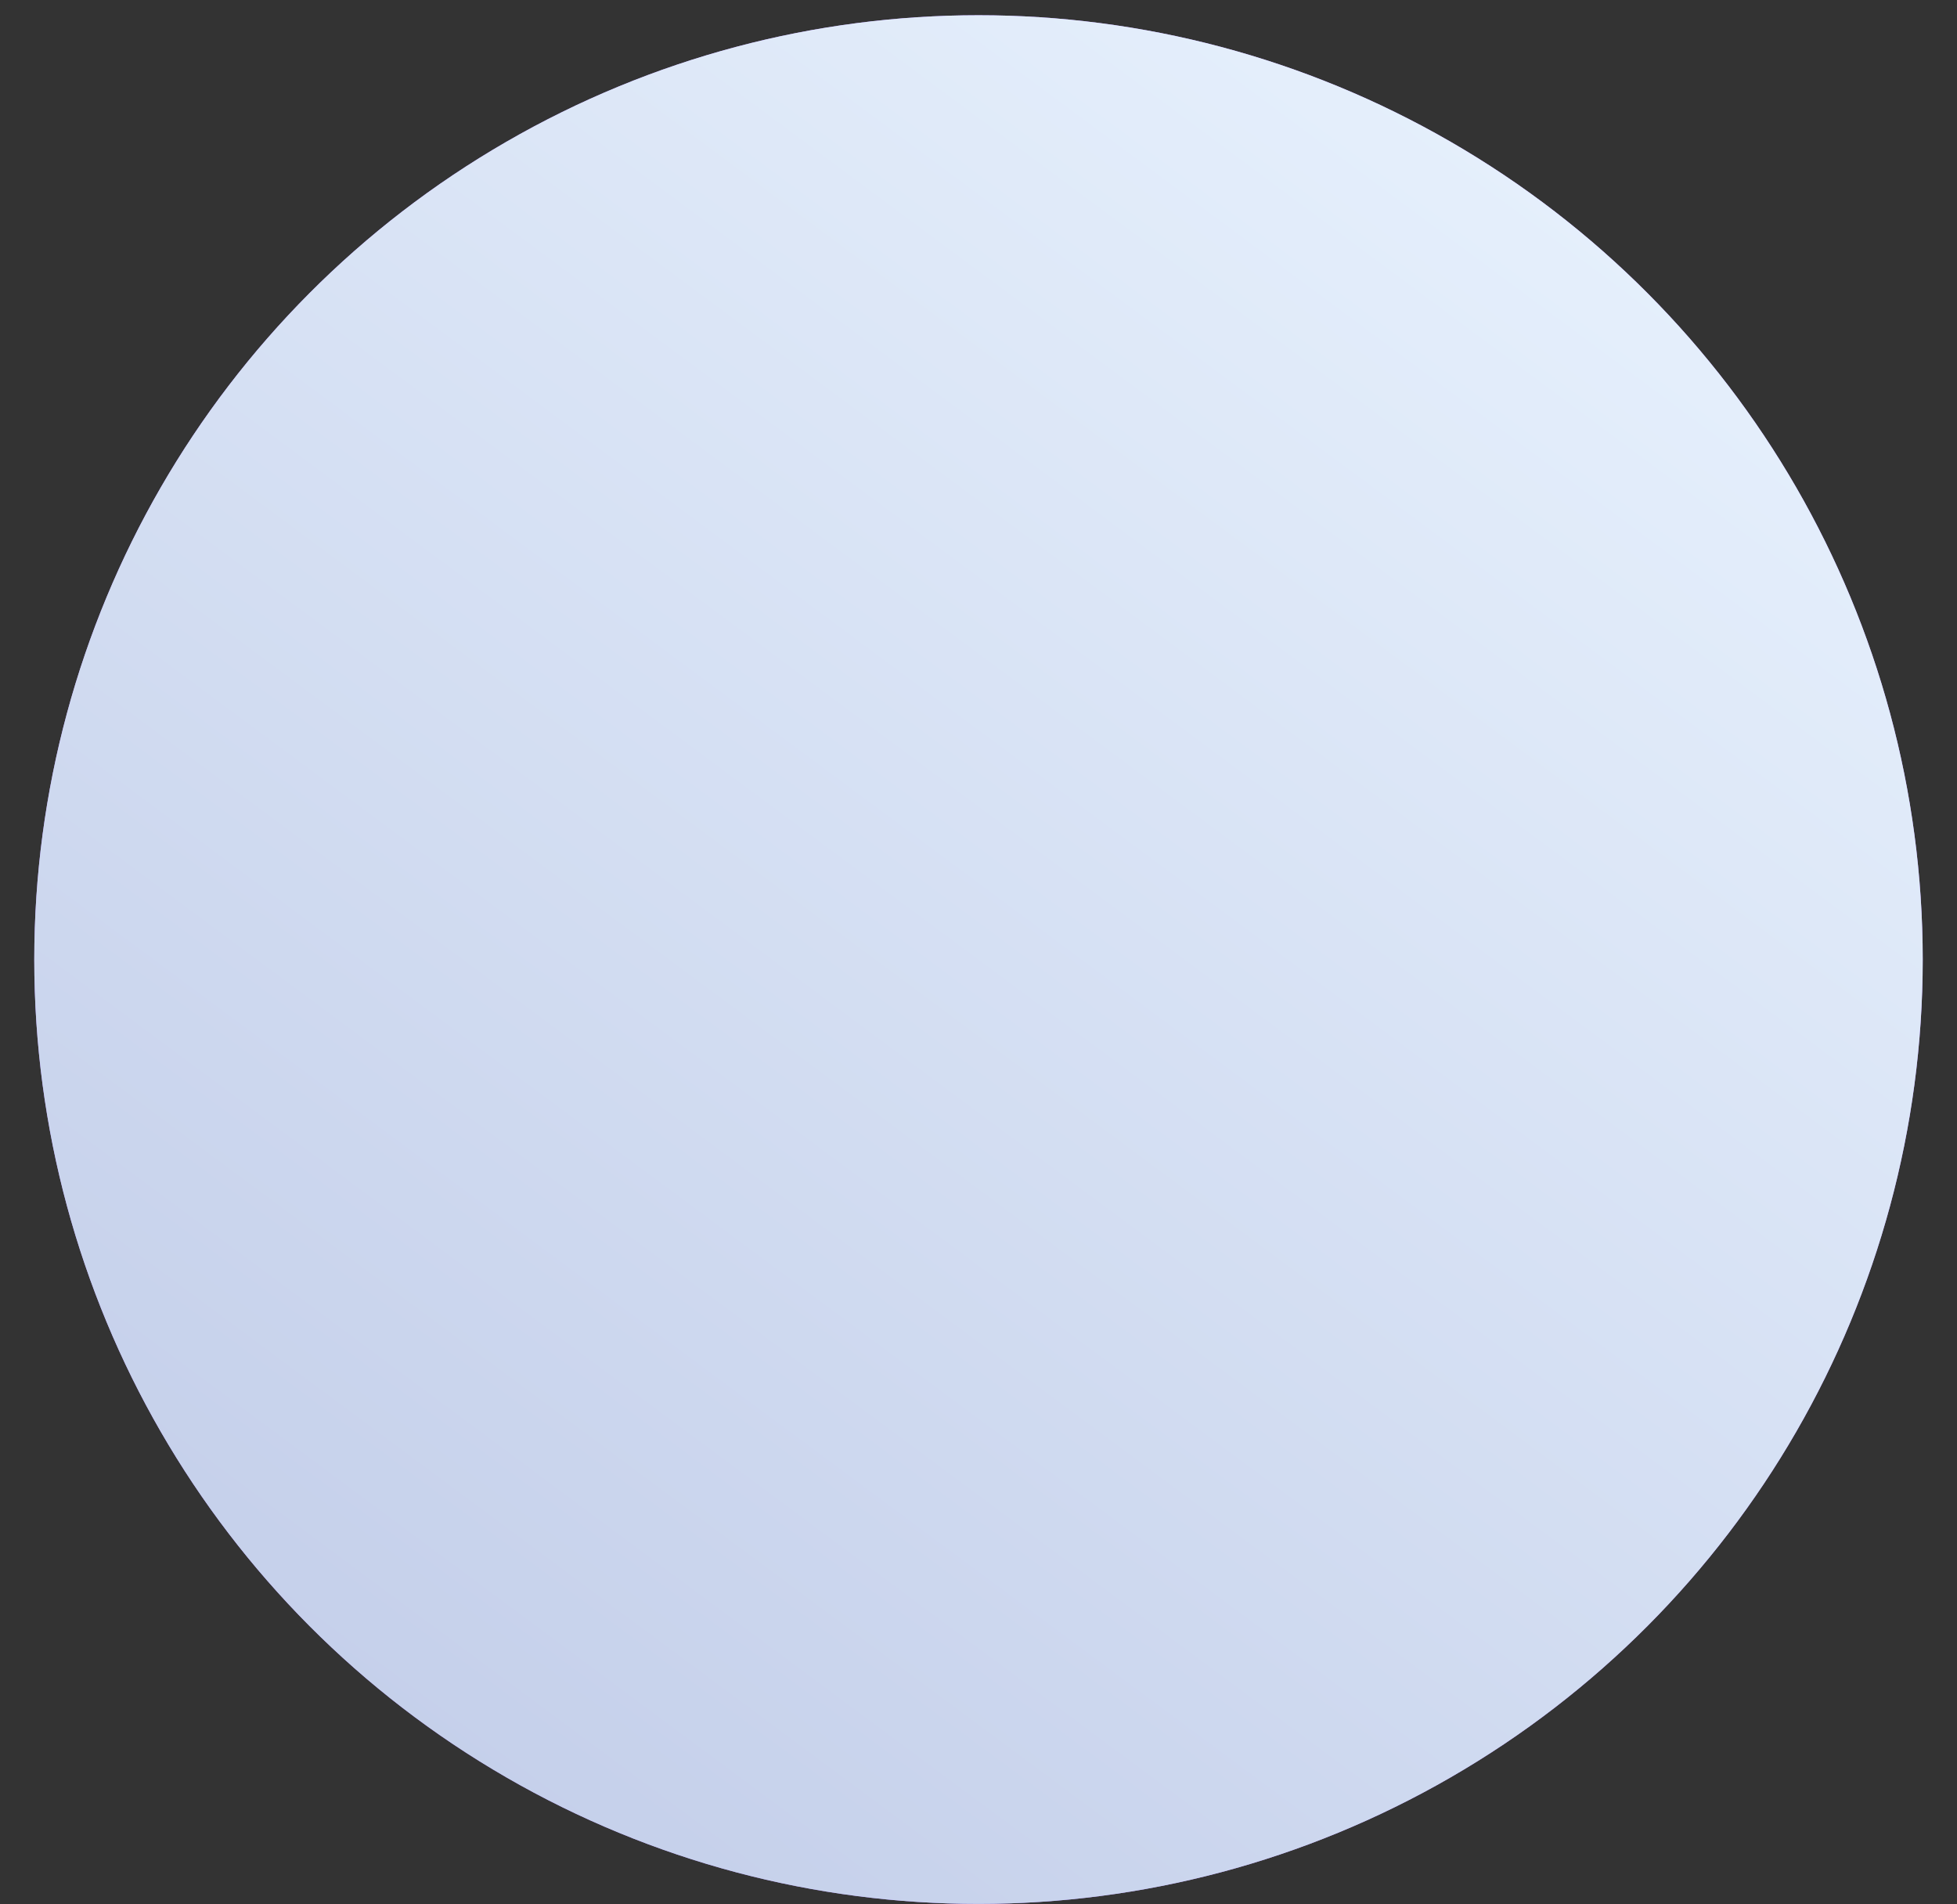 <?xml version="1.0" encoding="UTF-8"?> <svg xmlns="http://www.w3.org/2000/svg" width="37" height="36" viewBox="0 0 37 36" fill="none"><rect x="0" y="0" width="37" height="36" fill="#333333" stroke="none"/> <circle cx="18.5" cy="18.14" r="17.852" fill="#AC7EFC"></circle> <circle cx="18.5" cy="18.14" r="17.852" fill="url(#paint0_linear)"></circle> <defs> <linearGradient id="paint0_linear" x1="36.352" y1="0.289" x2="6.583" y2="40.397" gradientUnits="userSpaceOnUse"> <stop stop-color="#EBF5FF"></stop> <stop offset="1" stop-color="#BFCAE7"></stop> </linearGradient> </defs> </svg> 